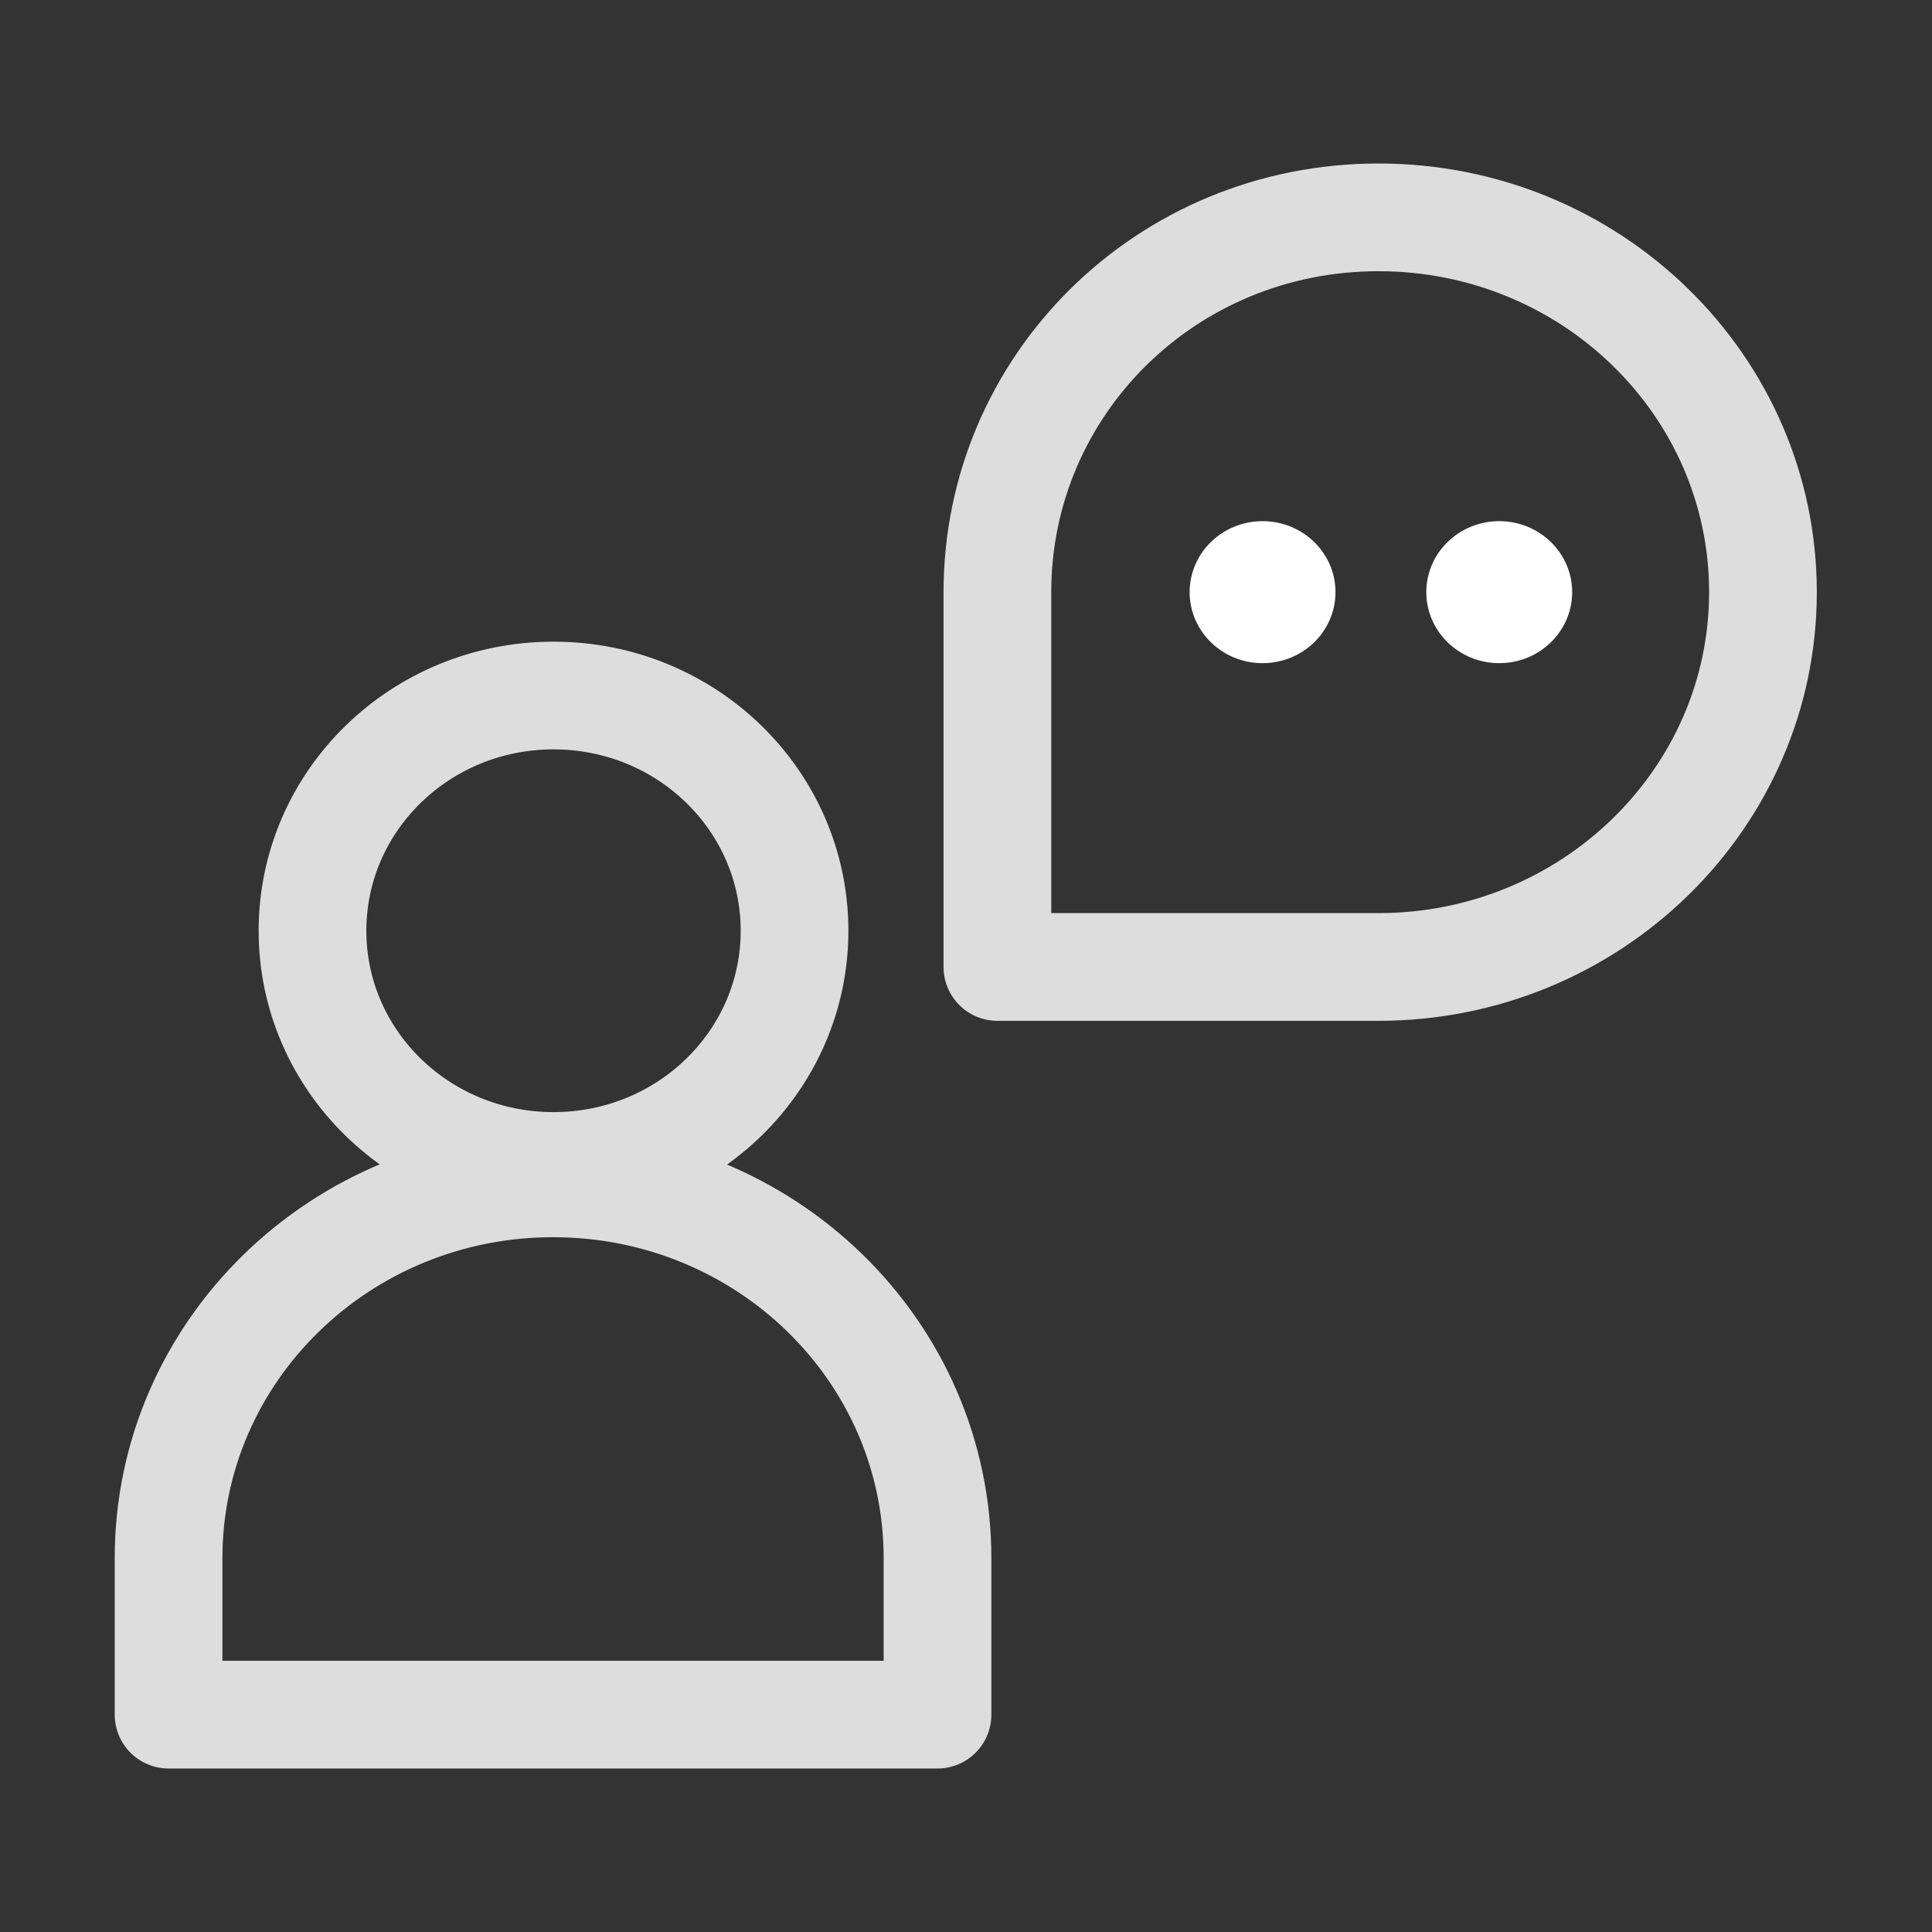 <?xml version="1.0" encoding="UTF-8"?>
<svg id="_레이어_1" data-name="레이어 1" xmlns="http://www.w3.org/2000/svg" viewBox="0 0 40 40">
  <rect x="0" y="0" width="40" height="40" fill="#333333" stroke="none"/>
  <defs>
    <style>
      .cls-1 {
        fill: #fff;
      }

      .cls-2 {
        fill: none;
        stroke: #ddd;
        stroke-linecap: round;
        stroke-linejoin: round;
        stroke-width: 2.23px;
      }
    </style>
  </defs>
  <path class="cls-2" d="M20.65,12.26v7.76h7.89c4.39,0,7.96-3.48,7.96-7.76s-3.56-7.76-7.96-7.76-7.89,3.48-7.89,7.76Z"/>
  <path class="cls-2" d="M16.45,19.27c0,2.69-2.23,4.87-4.99,4.87s-4.99-2.18-4.99-4.87,2.23-4.87,4.99-4.87,4.99,2.18,4.99,4.87Z"/>
  <path class="cls-2" d="M19.41,35.5v-3.24c0-4.29-3.56-7.76-7.96-7.76s-7.96,3.48-7.96,7.76v3.24h15.91Z"/>
  <ellipse class="cls-1" cx="31.04" cy="12.26" rx="1.51" ry="1.47"/>
  <ellipse class="cls-1" cx="26.14" cy="12.26" rx="1.51" ry="1.47"/>
</svg>